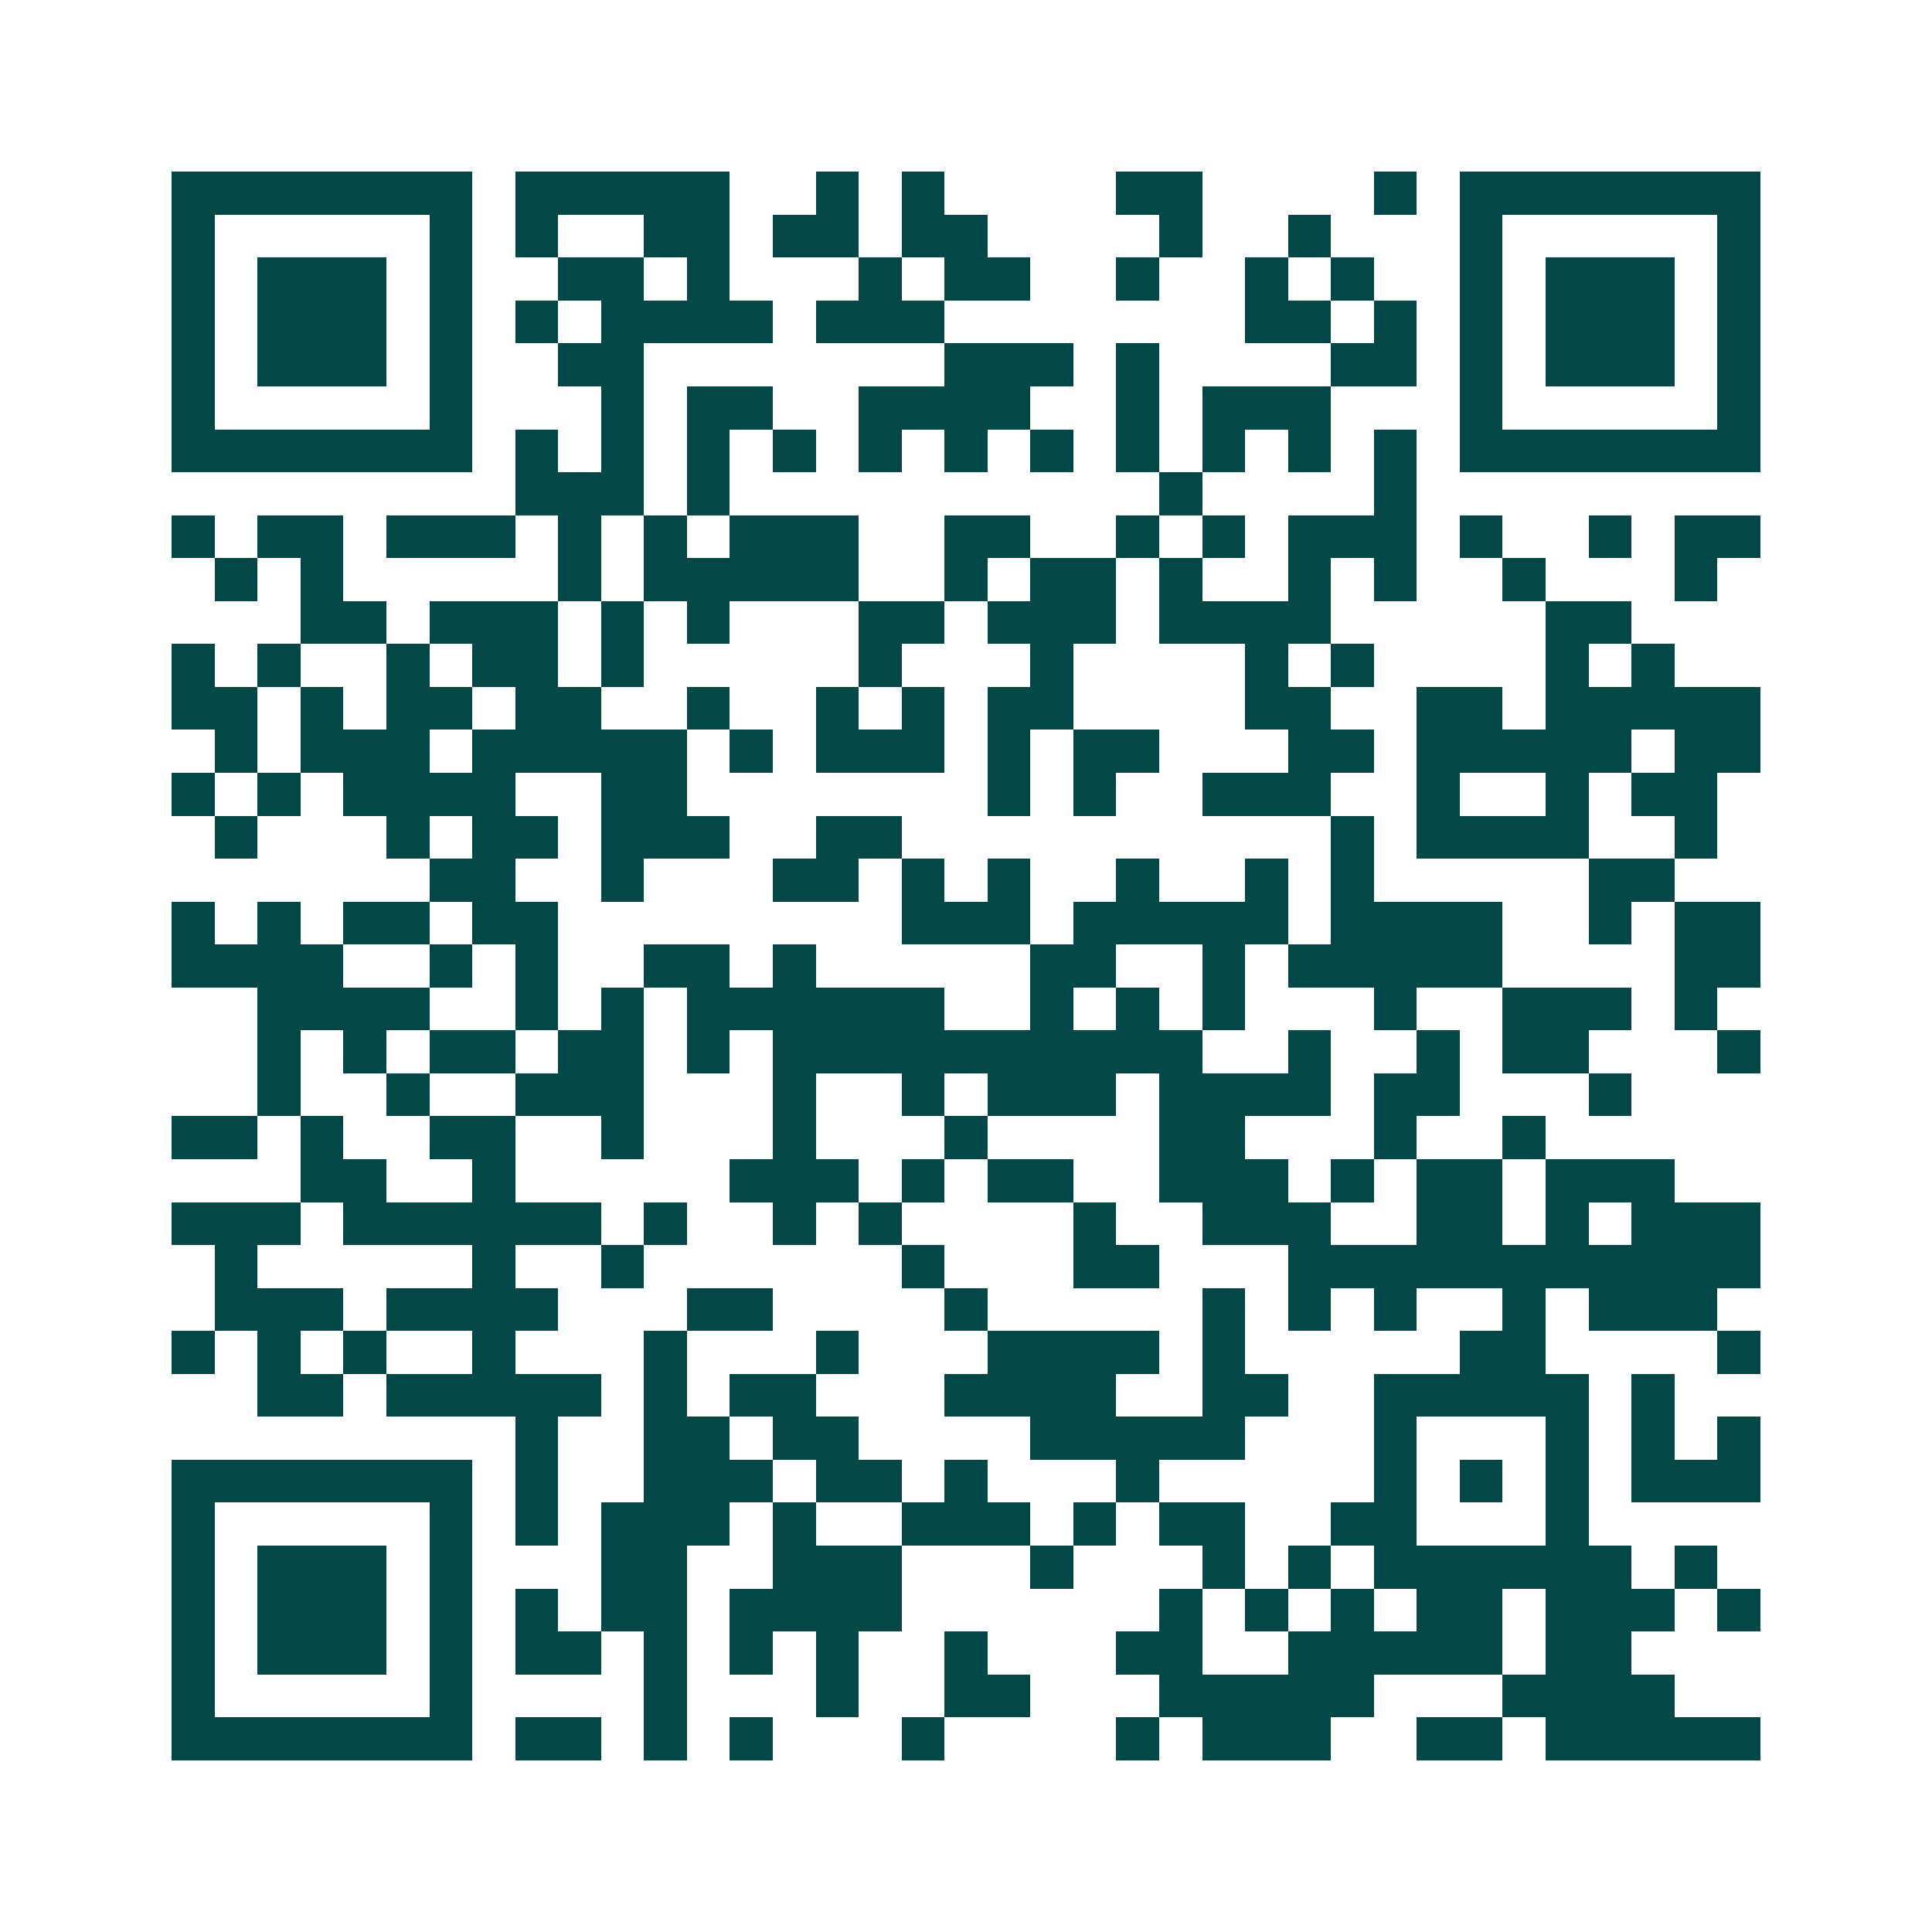 <svg xmlns="http://www.w3.org/2000/svg" width="200" height="200" viewBox="0 0 45 45" shape-rendering="crispEdges"><path fill="#ffffff" d="M0 0h45v45H0z"/><path stroke="#014847" d="M4 4.5h7m1 0h5m2 0h1m1 0h1m4 0h2m4 0h1m1 0h7M4 5.5h1m5 0h1m1 0h1m2 0h2m1 0h2m1 0h2m4 0h1m2 0h1m3 0h1m5 0h1M4 6.5h1m1 0h3m1 0h1m2 0h2m1 0h1m3 0h1m1 0h2m2 0h1m2 0h1m1 0h1m2 0h1m1 0h3m1 0h1M4 7.5h1m1 0h3m1 0h1m1 0h1m1 0h4m1 0h3m7 0h2m1 0h1m1 0h1m1 0h3m1 0h1M4 8.5h1m1 0h3m1 0h1m2 0h2m7 0h3m1 0h1m4 0h2m1 0h1m1 0h3m1 0h1M4 9.5h1m5 0h1m3 0h1m1 0h2m2 0h4m2 0h1m1 0h3m3 0h1m5 0h1M4 10.5h7m1 0h1m1 0h1m1 0h1m1 0h1m1 0h1m1 0h1m1 0h1m1 0h1m1 0h1m1 0h1m1 0h1m1 0h7M12 11.5h3m1 0h1m10 0h1m4 0h1M4 12.5h1m1 0h2m1 0h3m1 0h1m1 0h1m1 0h3m2 0h2m2 0h1m1 0h1m1 0h3m1 0h1m2 0h1m1 0h2M5 13.5h1m1 0h1m5 0h1m1 0h5m2 0h1m1 0h2m1 0h1m2 0h1m1 0h1m2 0h1m3 0h1M7 14.5h2m1 0h3m1 0h1m1 0h1m3 0h2m1 0h3m1 0h4m5 0h2M4 15.5h1m1 0h1m2 0h1m1 0h2m1 0h1m5 0h1m3 0h1m4 0h1m1 0h1m4 0h1m1 0h1M4 16.5h2m1 0h1m1 0h2m1 0h2m2 0h1m2 0h1m1 0h1m1 0h2m4 0h2m2 0h2m1 0h5M5 17.5h1m1 0h3m1 0h5m1 0h1m1 0h3m1 0h1m1 0h2m3 0h2m1 0h5m1 0h2M4 18.5h1m1 0h1m1 0h4m2 0h2m7 0h1m1 0h1m2 0h3m2 0h1m2 0h1m1 0h2M5 19.5h1m3 0h1m1 0h2m1 0h3m2 0h2m10 0h1m1 0h4m2 0h1M10 20.5h2m2 0h1m3 0h2m1 0h1m1 0h1m2 0h1m2 0h1m1 0h1m5 0h2M4 21.5h1m1 0h1m1 0h2m1 0h2m8 0h3m1 0h5m1 0h4m2 0h1m1 0h2M4 22.5h4m2 0h1m1 0h1m2 0h2m1 0h1m5 0h2m2 0h1m1 0h5m4 0h2M6 23.5h4m2 0h1m1 0h1m1 0h6m2 0h1m1 0h1m1 0h1m3 0h1m2 0h3m1 0h1M6 24.5h1m1 0h1m1 0h2m1 0h2m1 0h1m1 0h10m2 0h1m2 0h1m1 0h2m3 0h1M6 25.5h1m2 0h1m2 0h3m3 0h1m2 0h1m1 0h3m1 0h4m1 0h2m3 0h1M4 26.5h2m1 0h1m2 0h2m2 0h1m3 0h1m3 0h1m4 0h2m3 0h1m2 0h1M7 27.5h2m2 0h1m5 0h3m1 0h1m1 0h2m2 0h3m1 0h1m1 0h2m1 0h3M4 28.5h3m1 0h6m1 0h1m2 0h1m1 0h1m4 0h1m2 0h3m2 0h2m1 0h1m1 0h3M5 29.5h1m5 0h1m2 0h1m6 0h1m3 0h2m3 0h11M5 30.5h3m1 0h4m3 0h2m4 0h1m5 0h1m1 0h1m1 0h1m2 0h1m1 0h3M4 31.5h1m1 0h1m1 0h1m2 0h1m3 0h1m3 0h1m3 0h4m1 0h1m5 0h2m4 0h1M6 32.5h2m1 0h5m1 0h1m1 0h2m3 0h4m2 0h2m2 0h5m1 0h1M12 33.5h1m2 0h2m1 0h2m4 0h5m3 0h1m3 0h1m1 0h1m1 0h1M4 34.5h7m1 0h1m2 0h3m1 0h2m1 0h1m3 0h1m5 0h1m1 0h1m1 0h1m1 0h3M4 35.5h1m5 0h1m1 0h1m1 0h3m1 0h1m2 0h3m1 0h1m1 0h2m2 0h2m3 0h1M4 36.5h1m1 0h3m1 0h1m3 0h2m2 0h3m3 0h1m3 0h1m1 0h1m1 0h6m1 0h1M4 37.5h1m1 0h3m1 0h1m1 0h1m1 0h2m1 0h4m6 0h1m1 0h1m1 0h1m1 0h2m1 0h3m1 0h1M4 38.5h1m1 0h3m1 0h1m1 0h2m1 0h1m1 0h1m1 0h1m2 0h1m3 0h2m2 0h5m1 0h2M4 39.5h1m5 0h1m4 0h1m3 0h1m2 0h2m3 0h5m3 0h4M4 40.5h7m1 0h2m1 0h1m1 0h1m3 0h1m4 0h1m1 0h3m2 0h2m1 0h5"/></svg>
